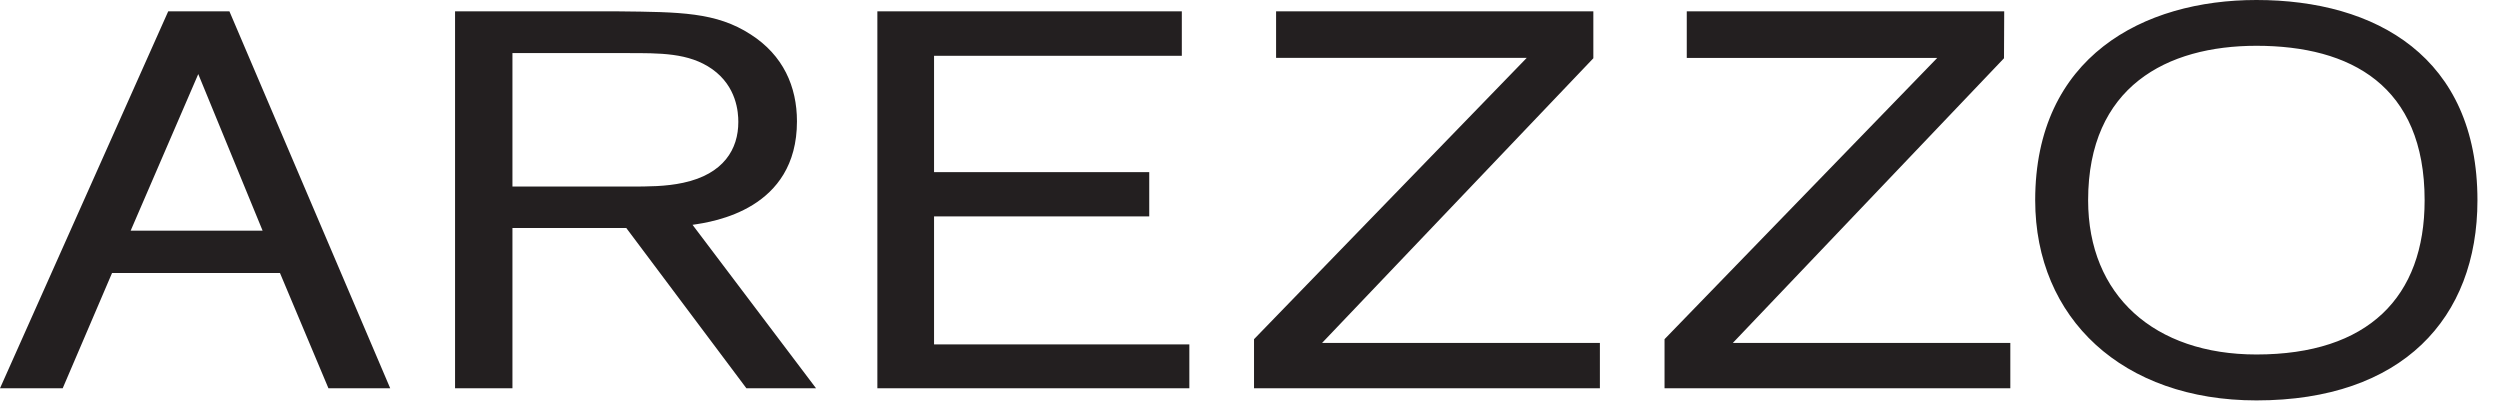 <?xml version="1.0" encoding="UTF-8"?> <svg xmlns="http://www.w3.org/2000/svg" width="92" height="15" viewBox="0 0 92 15" fill="none"><g clip-path="url(#clip0_2859_9028)"><path d="M91.17 7.37C91.17 2.09 87.425 4.95289e-07 83.037 4.95289e-07C78.875 -0.001 74.895 2.09 74.895 7.37C74.898 11.72 78.115 14.735 83.037 14.735C88.393 14.735 91.17 11.72 91.17 7.37M89.226 7.37C89.226 10.934 87.147 13.045 83.037 13.045C79.28 13.045 76.843 10.87 76.843 7.37C76.843 3.183 79.743 1.685 83.037 1.685C86.508 1.685 89.226 3.151 89.226 7.37ZM61.255 14.289H73.98V12.62H63.768L73.747 2.144L73.755 0.418H62.073V2.131H71.291L61.255 12.482V14.289ZM46.148 14.289H58.876V12.62H48.652L58.635 2.144V0.418H46.96V2.13H56.184L46.148 12.482V14.289V14.289ZM32.287 14.289H43.768V12.675H34.373V7.963H42.292V6.335H34.373V2.053H43.491V0.418H32.287V14.289V14.289ZM30.031 14.289L25.485 8.273C26.265 8.161 29.328 7.706 29.328 4.466C29.328 3.187 28.822 2.033 27.625 1.267C26.355 0.443 25.019 0.443 22.768 0.418H16.746V14.289H18.858V8.39H23.047L27.468 14.289H30.031ZM25.143 6.726C24.502 6.865 23.853 6.865 23.169 6.865H18.858V1.954H23.047C24.288 1.954 25.345 1.937 26.209 2.544C27.114 3.187 27.17 4.135 27.17 4.485C27.173 5.484 26.633 6.407 25.143 6.726M12.087 14.289H14.36L8.443 0.418H6.19L0 14.289H2.307L4.123 10.047H10.303L12.087 14.289H12.087ZM9.664 8.489H4.808L7.296 2.726" fill="#231F20"></path></g><defs><clipPath id="clip0_2859_9028"><rect width="91.17" height="14.735" fill="white"></rect></clipPath></defs></svg> 